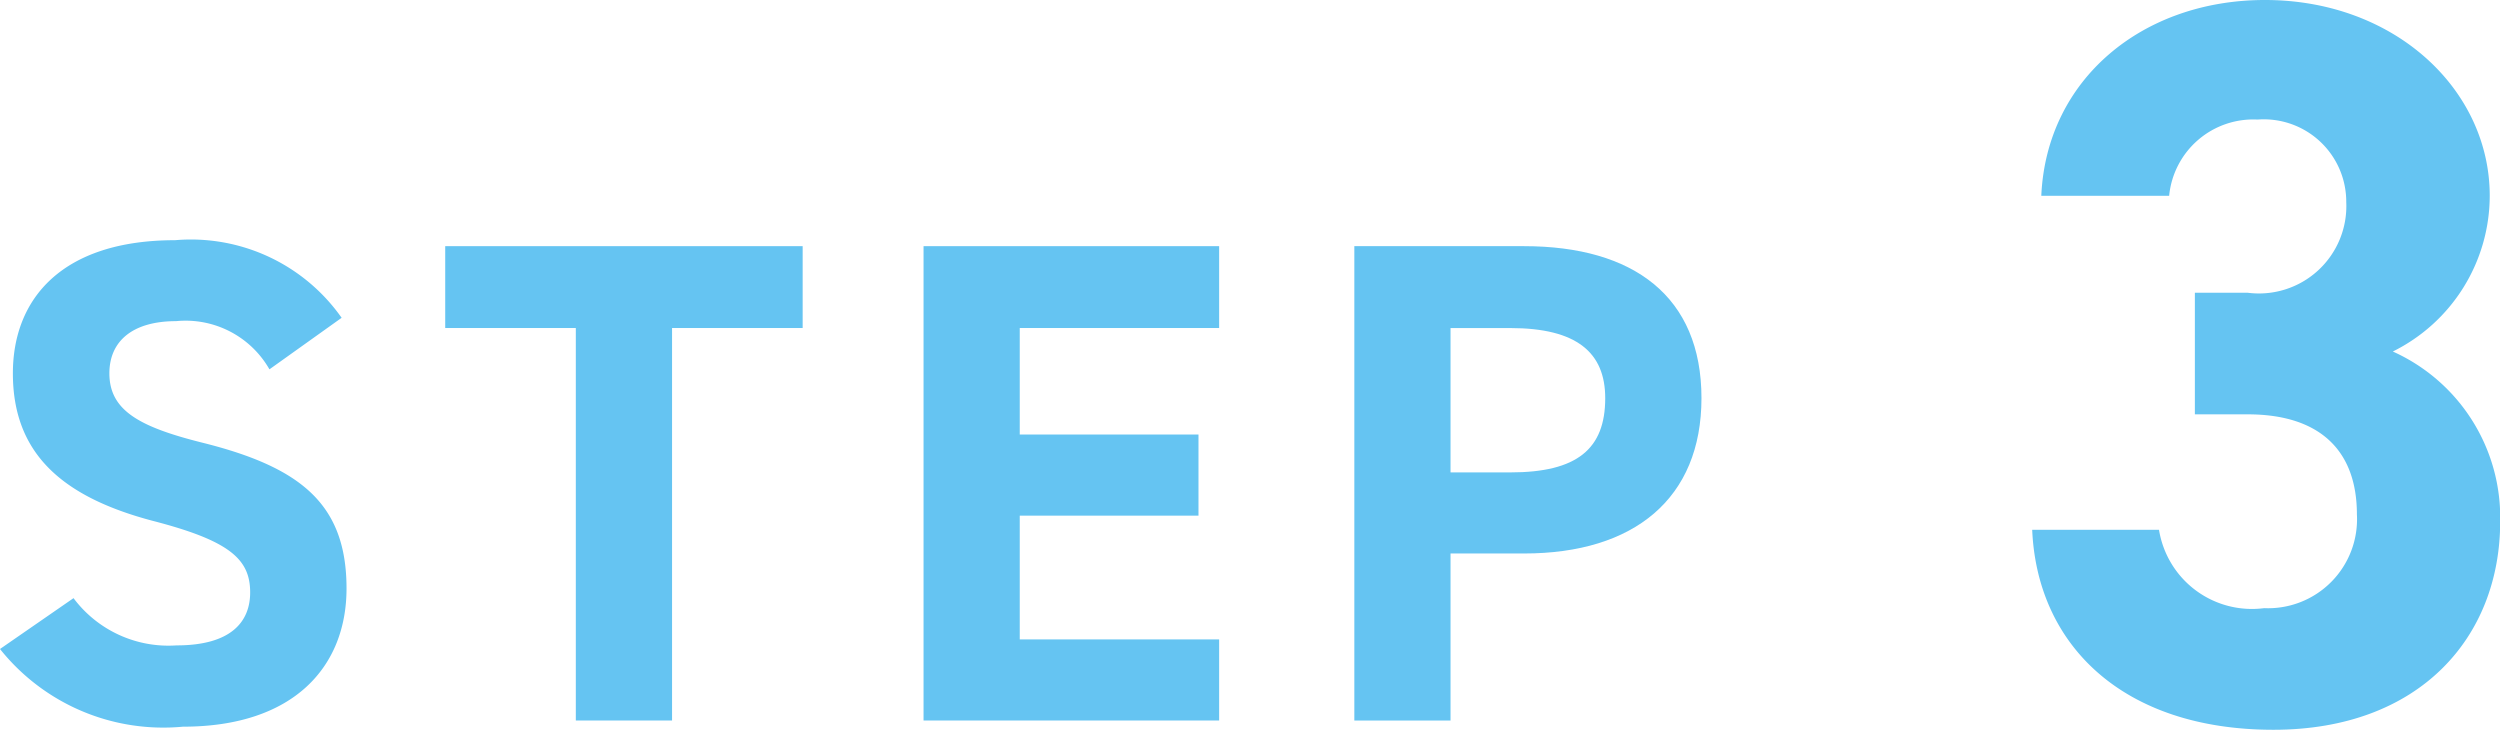 <svg xmlns="http://www.w3.org/2000/svg" viewBox="0 0 58.213 16.993"><defs><style>.cls-1{fill:#65c4f2;}</style></defs><g id="レイヤー_2" data-name="レイヤー 2"><g id="text"><path class="cls-1" d="M6.274,8.6A2.248,2.248,0,0,0,4.1,7.478c-1.009,0-1.553.463-1.553,1.215,0,.866.7,1.249,2.177,1.618,2.3.576,3.345,1.44,3.345,3.393,0,1.809-1.216,3.217-3.809,3.217A4.865,4.865,0,0,1,0,15.112l1.712-1.184a2.761,2.761,0,0,0,2.4,1.1c1.281,0,1.713-.56,1.713-1.232,0-.769-.464-1.2-2.257-1.665C1.393,11.559.3,10.519.3,8.693c0-1.744,1.152-3.1,3.777-3.1A4.29,4.29,0,0,1,7.955,7.4Z"/><path class="cls-1" d="M18.69,5.732V7.638H15.649v9.139H13.408V7.638H10.367V5.732Z"/><path class="cls-1" d="M28.388,5.732V7.638H23.745v2.48h4.162v1.889H23.745v2.882h4.643v1.888H21.505V5.732Z"/><path class="cls-1" d="M33.776,12.888v3.889h-2.24V5.732h3.953c2.545,0,4.13,1.169,4.13,3.539,0,2.336-1.568,3.617-4.13,3.617ZM35.169,11c1.553,0,2.209-.545,2.209-1.728,0-1.057-.656-1.633-2.209-1.633H33.776V11Z"/><path class="cls-1" d="M51.108,6.816h1.225a2.035,2.035,0,0,0,2.3-2.112,1.92,1.92,0,0,0-2.065-1.92A1.968,1.968,0,0,0,50.509,4.56H47.532C47.652,1.848,49.885,0,52.74,0c3.025,0,5.234,2.088,5.234,4.56a4.054,4.054,0,0,1-2.257,3.625,4.236,4.236,0,0,1,2.5,3.96c0,2.688-1.872,4.848-5.28,4.848-3.5,0-5.5-1.968-5.617-4.656h2.953a2.191,2.191,0,0,0,2.448,1.824,2.072,2.072,0,0,0,2.16-2.184c0-1.464-.84-2.329-2.544-2.329H51.108Z"/></g></g></svg>